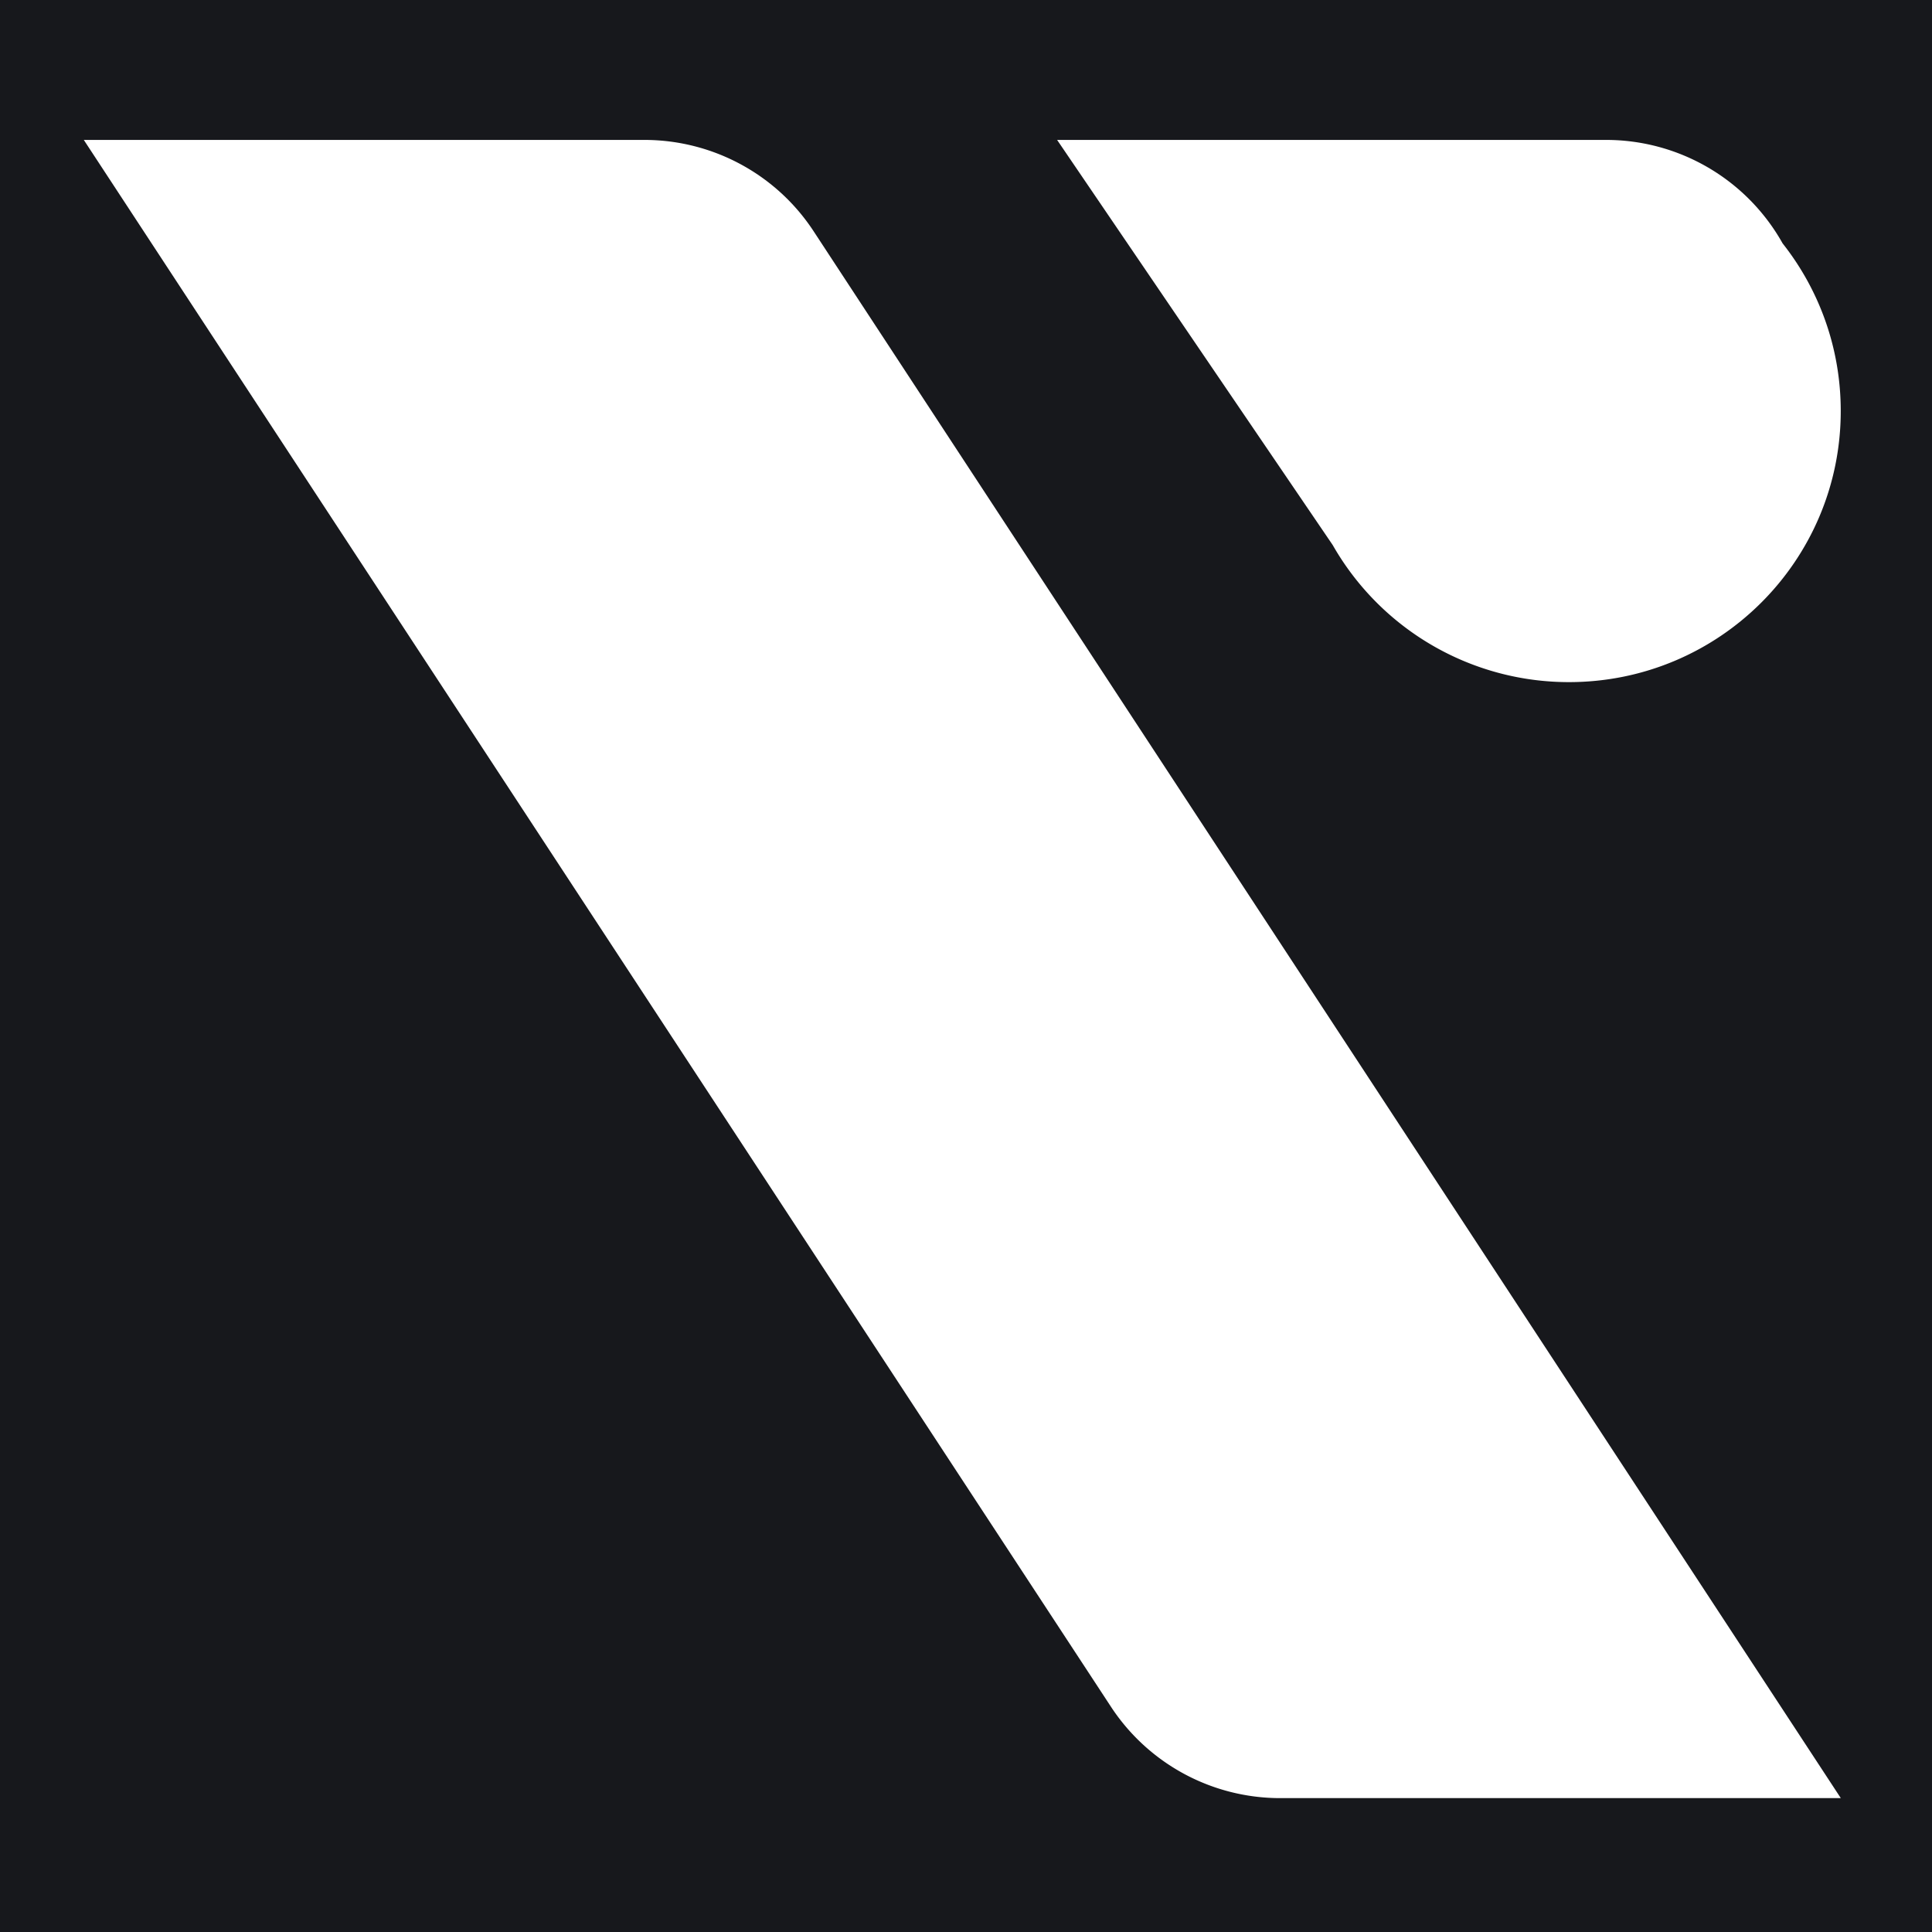 <svg xmlns="http://www.w3.org/2000/svg" width="64" height="64" fill="none"><path fill="#17181C" d="M0 0h64v64H0z"/><g fill="#fff" clip-path="url(#a)"><path d="M2.776 4.635h18.569c2.26 0 4.37 1.137 5.607 3.025l34.027 51.905H42.41a6.704 6.704 0 0 1-5.607-3.025L2.776 4.635Z"/><path fill-rule="evenodd" d="M53.2 4.635H35.018l9.13 13.421a9.004 9.004 0 0 0 7.827 4.54c4.972 0 9.002-4.02 9.002-8.98 0-2.097-.72-4.026-1.926-5.554A6.702 6.702 0 0 0 53.2 4.635Z" clip-rule="evenodd"/></g><defs><clipPath id="a"><path fill="#fff" d="M2.776 4.615H61.07v55.077H2.776z"/></clipPath></defs></svg>